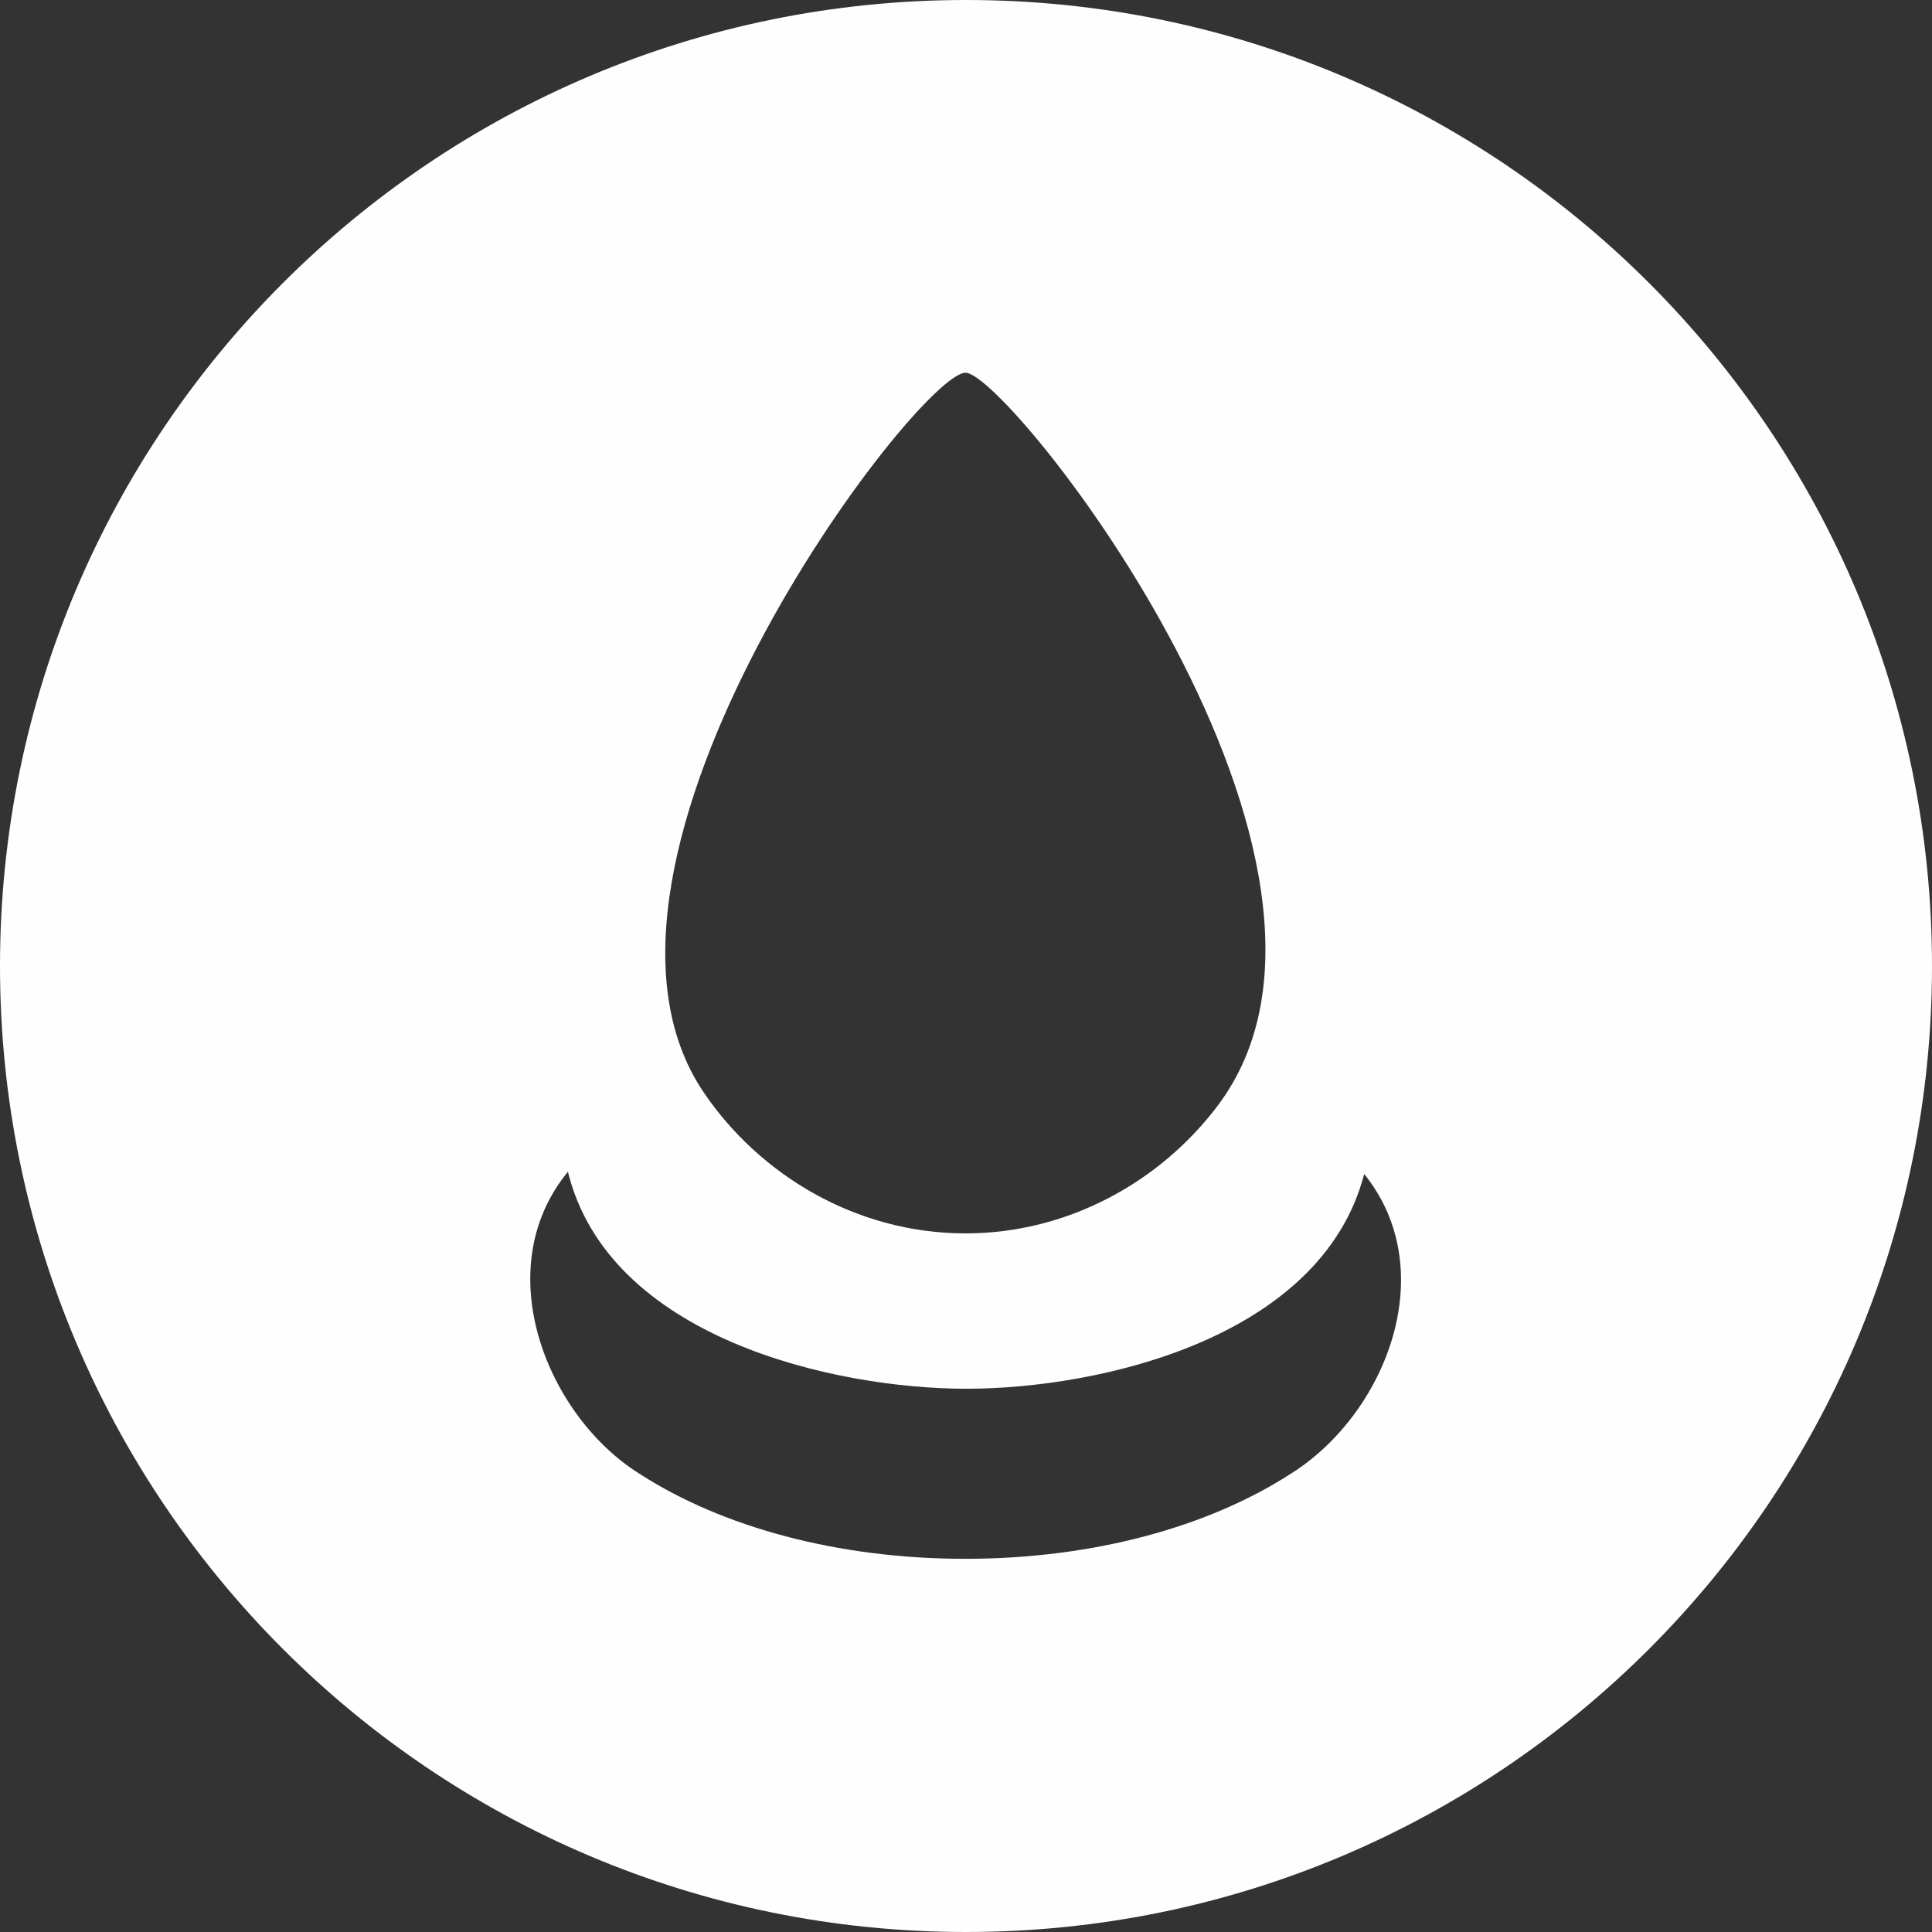 <?xml version="1.0" encoding="UTF-8"?>
<!DOCTYPE svg PUBLIC "-//W3C//DTD SVG 1.1//EN" "http://www.w3.org/Graphics/SVG/1.1/DTD/svg11.dtd">
<!-- Creator: CorelDRAW 2020 (64-Bit) -->
<svg xmlns="http://www.w3.org/2000/svg" xml:space="preserve" width="5.533mm" height="5.533mm" version="1.1" style="shape-rendering:geometricPrecision; text-rendering:geometricPrecision; image-rendering:optimizeQuality; fill-rule:evenodd; clip-rule:evenodd"
viewBox="0 0 43.28 43.28"
 xmlns:xlink="http://www.w3.org/1999/xlink"
 xmlns:xodm="http://www.corel.com/coreldraw/odm/2003">
 <rect x="0" y="0" width="43.28" height="43.28" fill="#333333" stroke="none"/>
 <defs>
  <style type="text/css">
   <![CDATA[
    .fil0 {fill:#FEFEFE}
   ]]>
  </style>
 </defs>
 <g id="Capa_x0020_1">
  <path class="fil0" d="M21.64 0c11.95,0 21.64,9.69 21.64,21.64 0,11.95 -9.69,21.64 -21.64,21.64 -11.95,0 -21.64,-9.69 -21.64,-21.64 0,-11.95 9.69,-21.64 21.64,-21.64zm-0.01 8.35c0.97,0 9.72,11.05 5.64,16.43 -1.27,1.68 -3.33,2.85 -5.64,2.85 -2.45,0 -4.61,-1.31 -5.86,-3.15 -3.53,-5.19 4.79,-16.13 5.86,-16.13zm-8.9 17.89c-1.82,2.2 -0.46,5.51 1.62,6.79 1.82,1.17 4.4,1.89 7.27,1.89 2.88,0 5.45,-0.72 7.27,-1.89 2.14,-1.32 3.43,-4.55 1.67,-6.73 -0.96,3.69 -5.95,4.81 -8.91,4.81 -2.97,0 -8.02,-1.14 -8.93,-4.87z"/>
 </g>
</svg>
